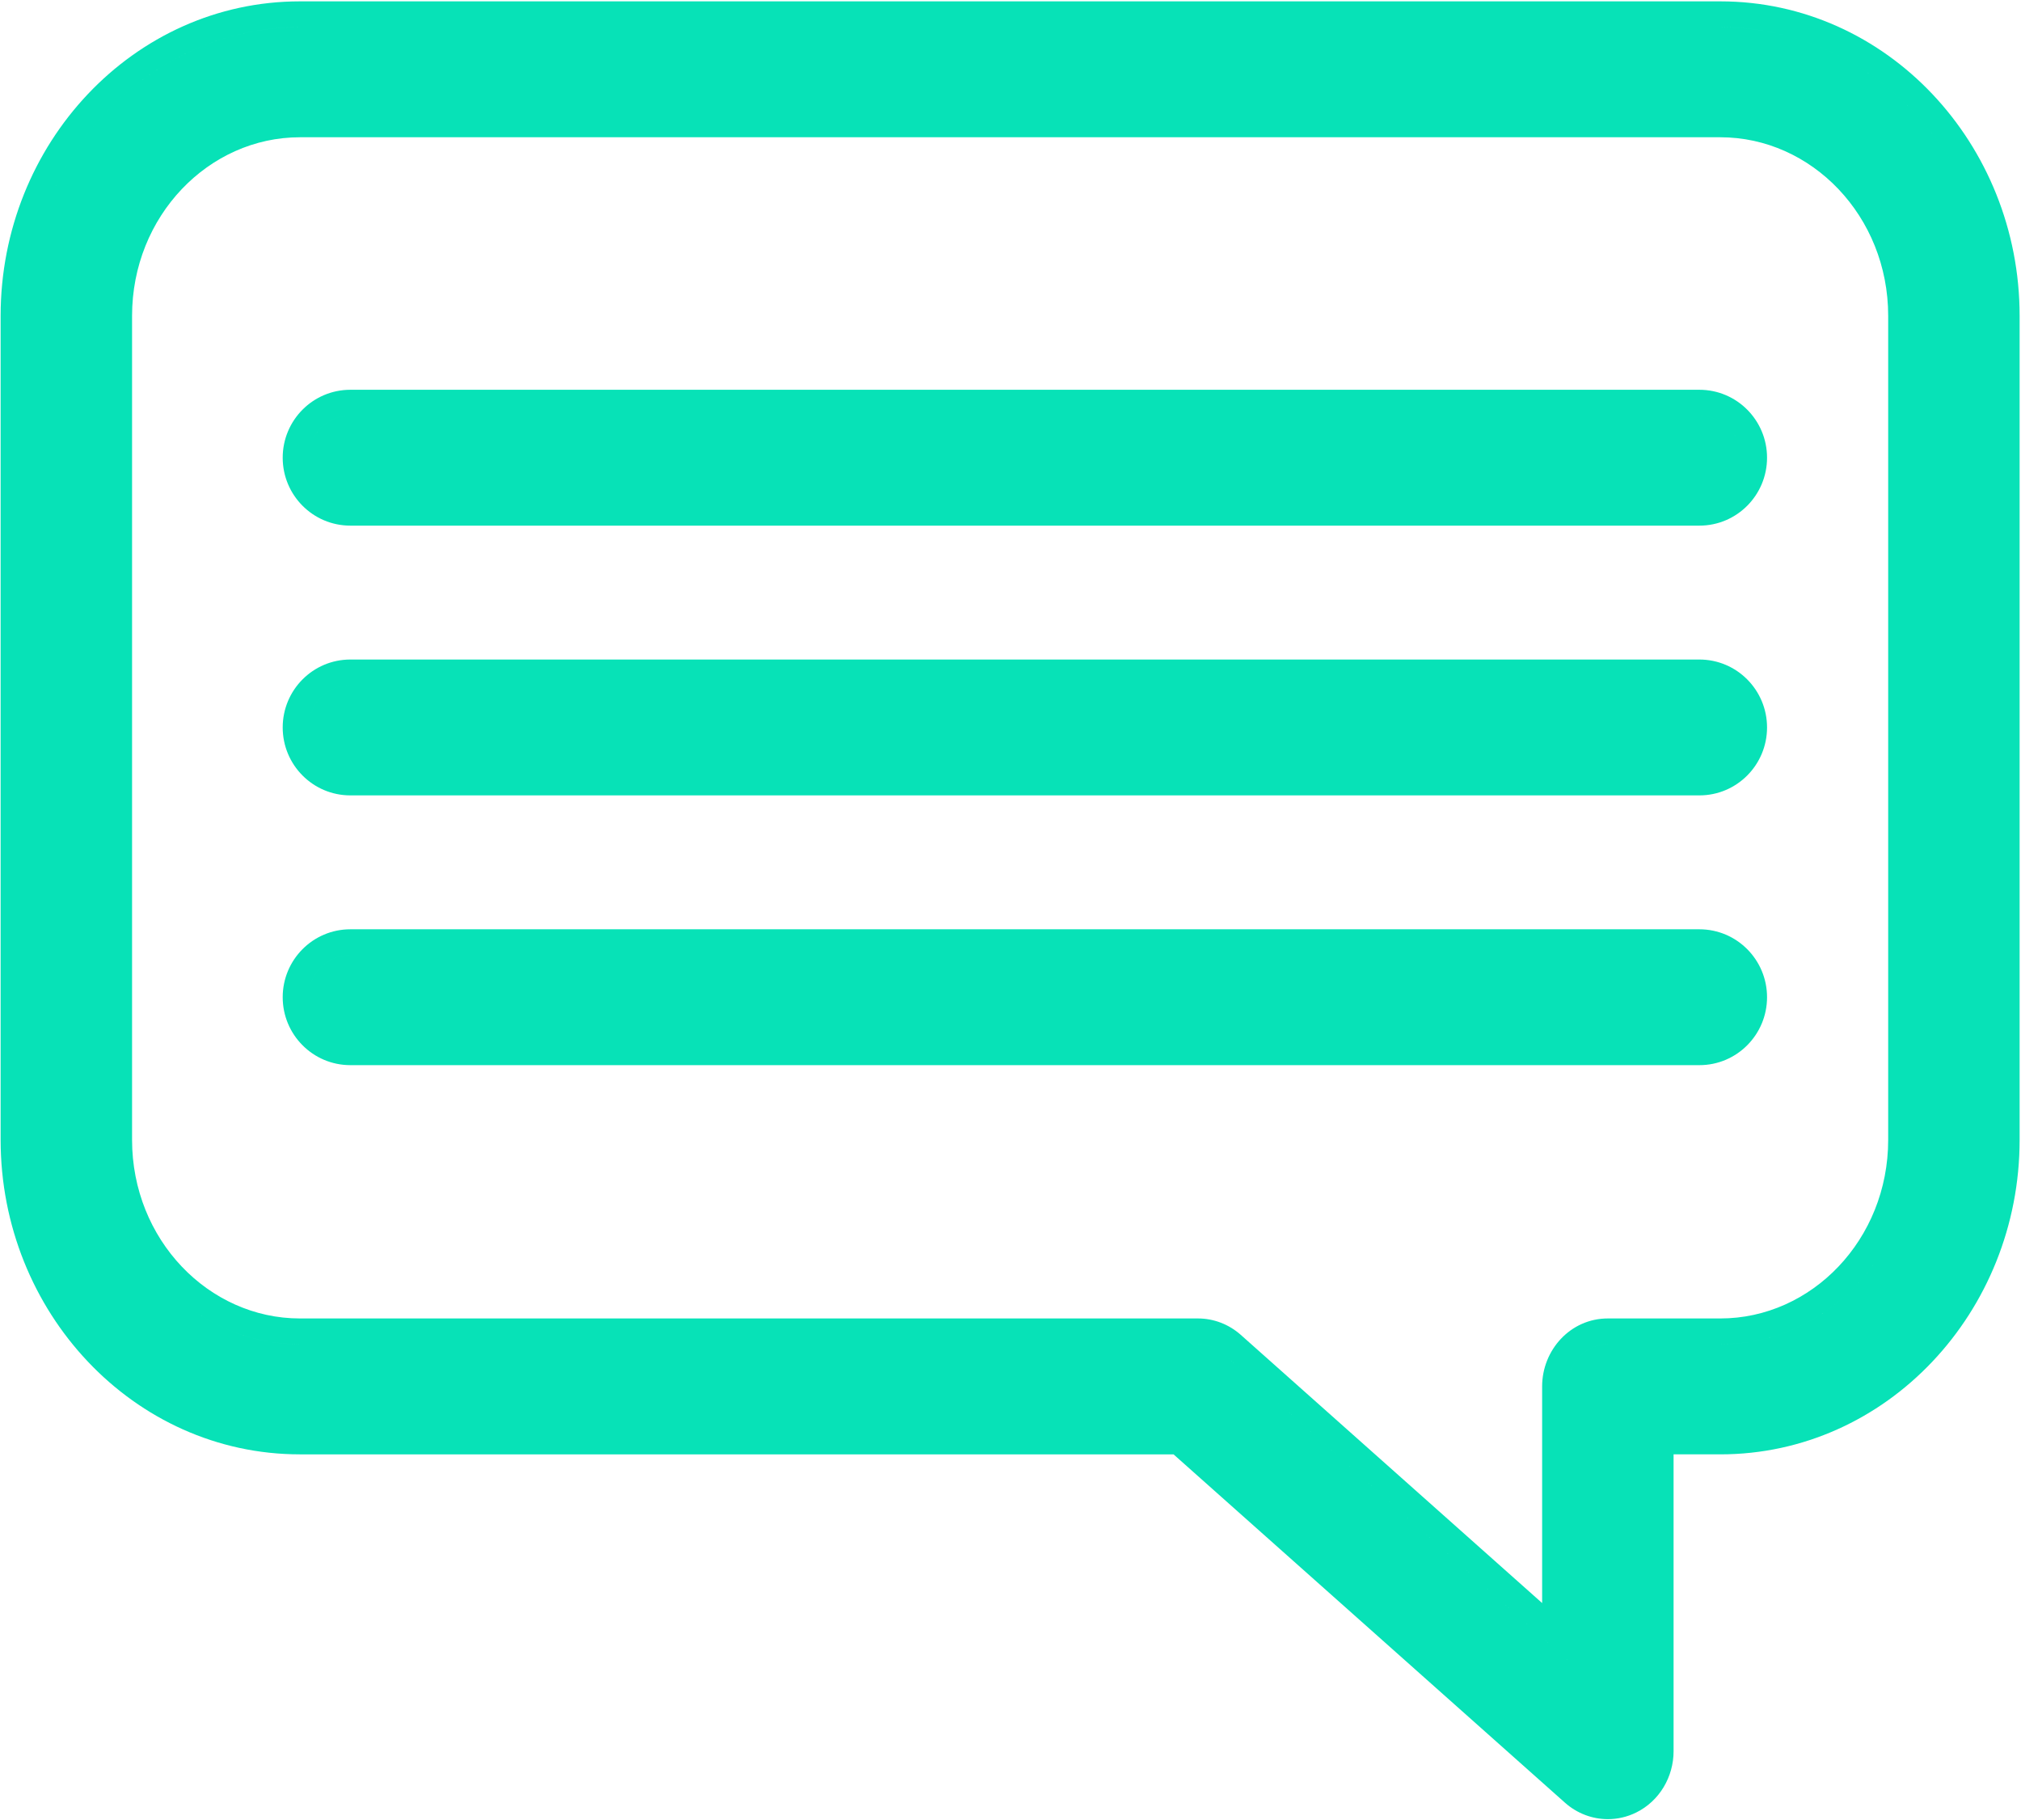 <svg width="1013" height="912" viewBox="0 0 1013 912" fill="none" xmlns="http://www.w3.org/2000/svg">
<path fill-rule="evenodd" clip-rule="evenodd" d="M175.618 263.424H851.792C870.596 263.424 885.709 248.11 885.709 229.381C885.709 210.648 870.591 195.338 851.79 195.338H175.618C156.816 195.338 141.699 210.648 141.699 229.381C141.699 248.112 156.816 263.424 175.618 263.424ZM154.628 229.211C154.72 217.63 164.082 208.271 175.618 208.271H851.79C861.933 208.271 870.395 215.506 872.353 225.126C870.396 215.506 861.933 208.269 851.79 208.269H175.618C164.081 208.269 154.719 217.629 154.628 229.211Z" fill="#07E2B7"/>
<path fill-rule="evenodd" clip-rule="evenodd" d="M175.618 398.613H851.792C870.596 398.613 885.708 383.299 885.708 364.57C885.708 345.837 870.591 330.527 851.79 330.527H175.618C156.816 330.527 141.699 345.837 141.699 364.57C141.699 383.3 156.815 398.613 175.618 398.613ZM872.353 360.315C870.395 350.695 861.933 343.46 851.79 343.46H175.618C164.903 343.46 156.063 351.534 154.786 361.964C156.062 351.533 164.902 343.458 175.618 343.458H851.79C861.933 343.458 870.396 350.694 872.353 360.315Z" fill="#07E2B7"/>
<path fill-rule="evenodd" clip-rule="evenodd" d="M175.618 533.806H851.792C870.596 533.806 885.708 518.491 885.708 499.763C885.708 481.026 870.59 465.719 851.79 465.719H175.618C156.816 465.719 141.699 481.029 141.699 499.763C141.699 518.493 156.815 533.806 175.618 533.806ZM175.618 478.65C165.474 478.65 157.011 485.887 155.054 495.508C157.012 485.888 165.475 478.652 175.618 478.652H851.79C861.609 478.652 869.854 485.432 872.146 494.594C869.855 485.432 861.61 478.65 851.79 478.65H175.618Z" fill="#07E2B7"/>
<path fill-rule="evenodd" clip-rule="evenodd" d="M784.424 903.437L784.426 903.439C790.462 908.808 798.102 911.68 805.922 911.68C810.746 911.68 815.573 910.583 820.049 908.387C831.788 902.63 838.859 890.493 838.859 877.625V728.86H862.299C945.674 728.86 1012.31 657.503 1012.31 571.247V158.293C1012.31 72.039 945.674 0.68 862.299 0.68H150.324C66.949 0.68 0.312 72.036 0.312 158.293V571.247C0.312 657.503 66.949 728.859 150.324 728.862H588.224L784.424 903.437ZM988.593 102.031C967.754 50.121 918.99 13.613 862.299 13.613H150.324C75.072 13.613 13.789 77.939 13.244 157.228C13.788 77.938 75.072 13.611 150.324 13.611H862.299C918.99 13.611 967.754 50.12 988.593 102.031ZM772.974 803.377L621.942 668.988C616.027 663.731 608.423 660.751 600.452 660.751H150.324C104.593 660.751 66.197 621.25 66.197 571.247V158.293C66.197 108.287 104.593 68.789 150.324 68.789H862.299C908.03 68.789 946.427 108.287 946.427 158.293V571.247C946.427 621.25 908.03 660.751 862.299 660.751H805.918C787.079 660.751 772.974 676.66 772.974 694.805V803.377ZM785.903 832.189V832.191L613.354 678.656C609.742 675.445 605.173 673.684 600.452 673.684H150.324C103.496 673.684 64.308 638.499 55.243 591.865C64.308 638.499 103.497 673.682 150.324 673.682H600.452C605.173 673.682 609.742 675.444 613.354 678.654L785.903 832.189ZM53.268 571.248L53.268 571.247V158.293L53.268 158.294V571.248ZM959.355 571.247C959.355 574.777 959.185 578.266 958.853 581.705C959.185 578.266 959.355 574.778 959.355 571.248V571.247ZM947.848 619.596C931.461 651.763 899.259 673.682 862.299 673.682H805.918C796.246 673.682 788.176 680.922 786.31 690.548C788.177 680.923 796.247 673.684 805.918 673.684H862.299C899.26 673.684 931.461 651.764 947.848 619.596Z" fill="#07E2B7"/>
</svg>
